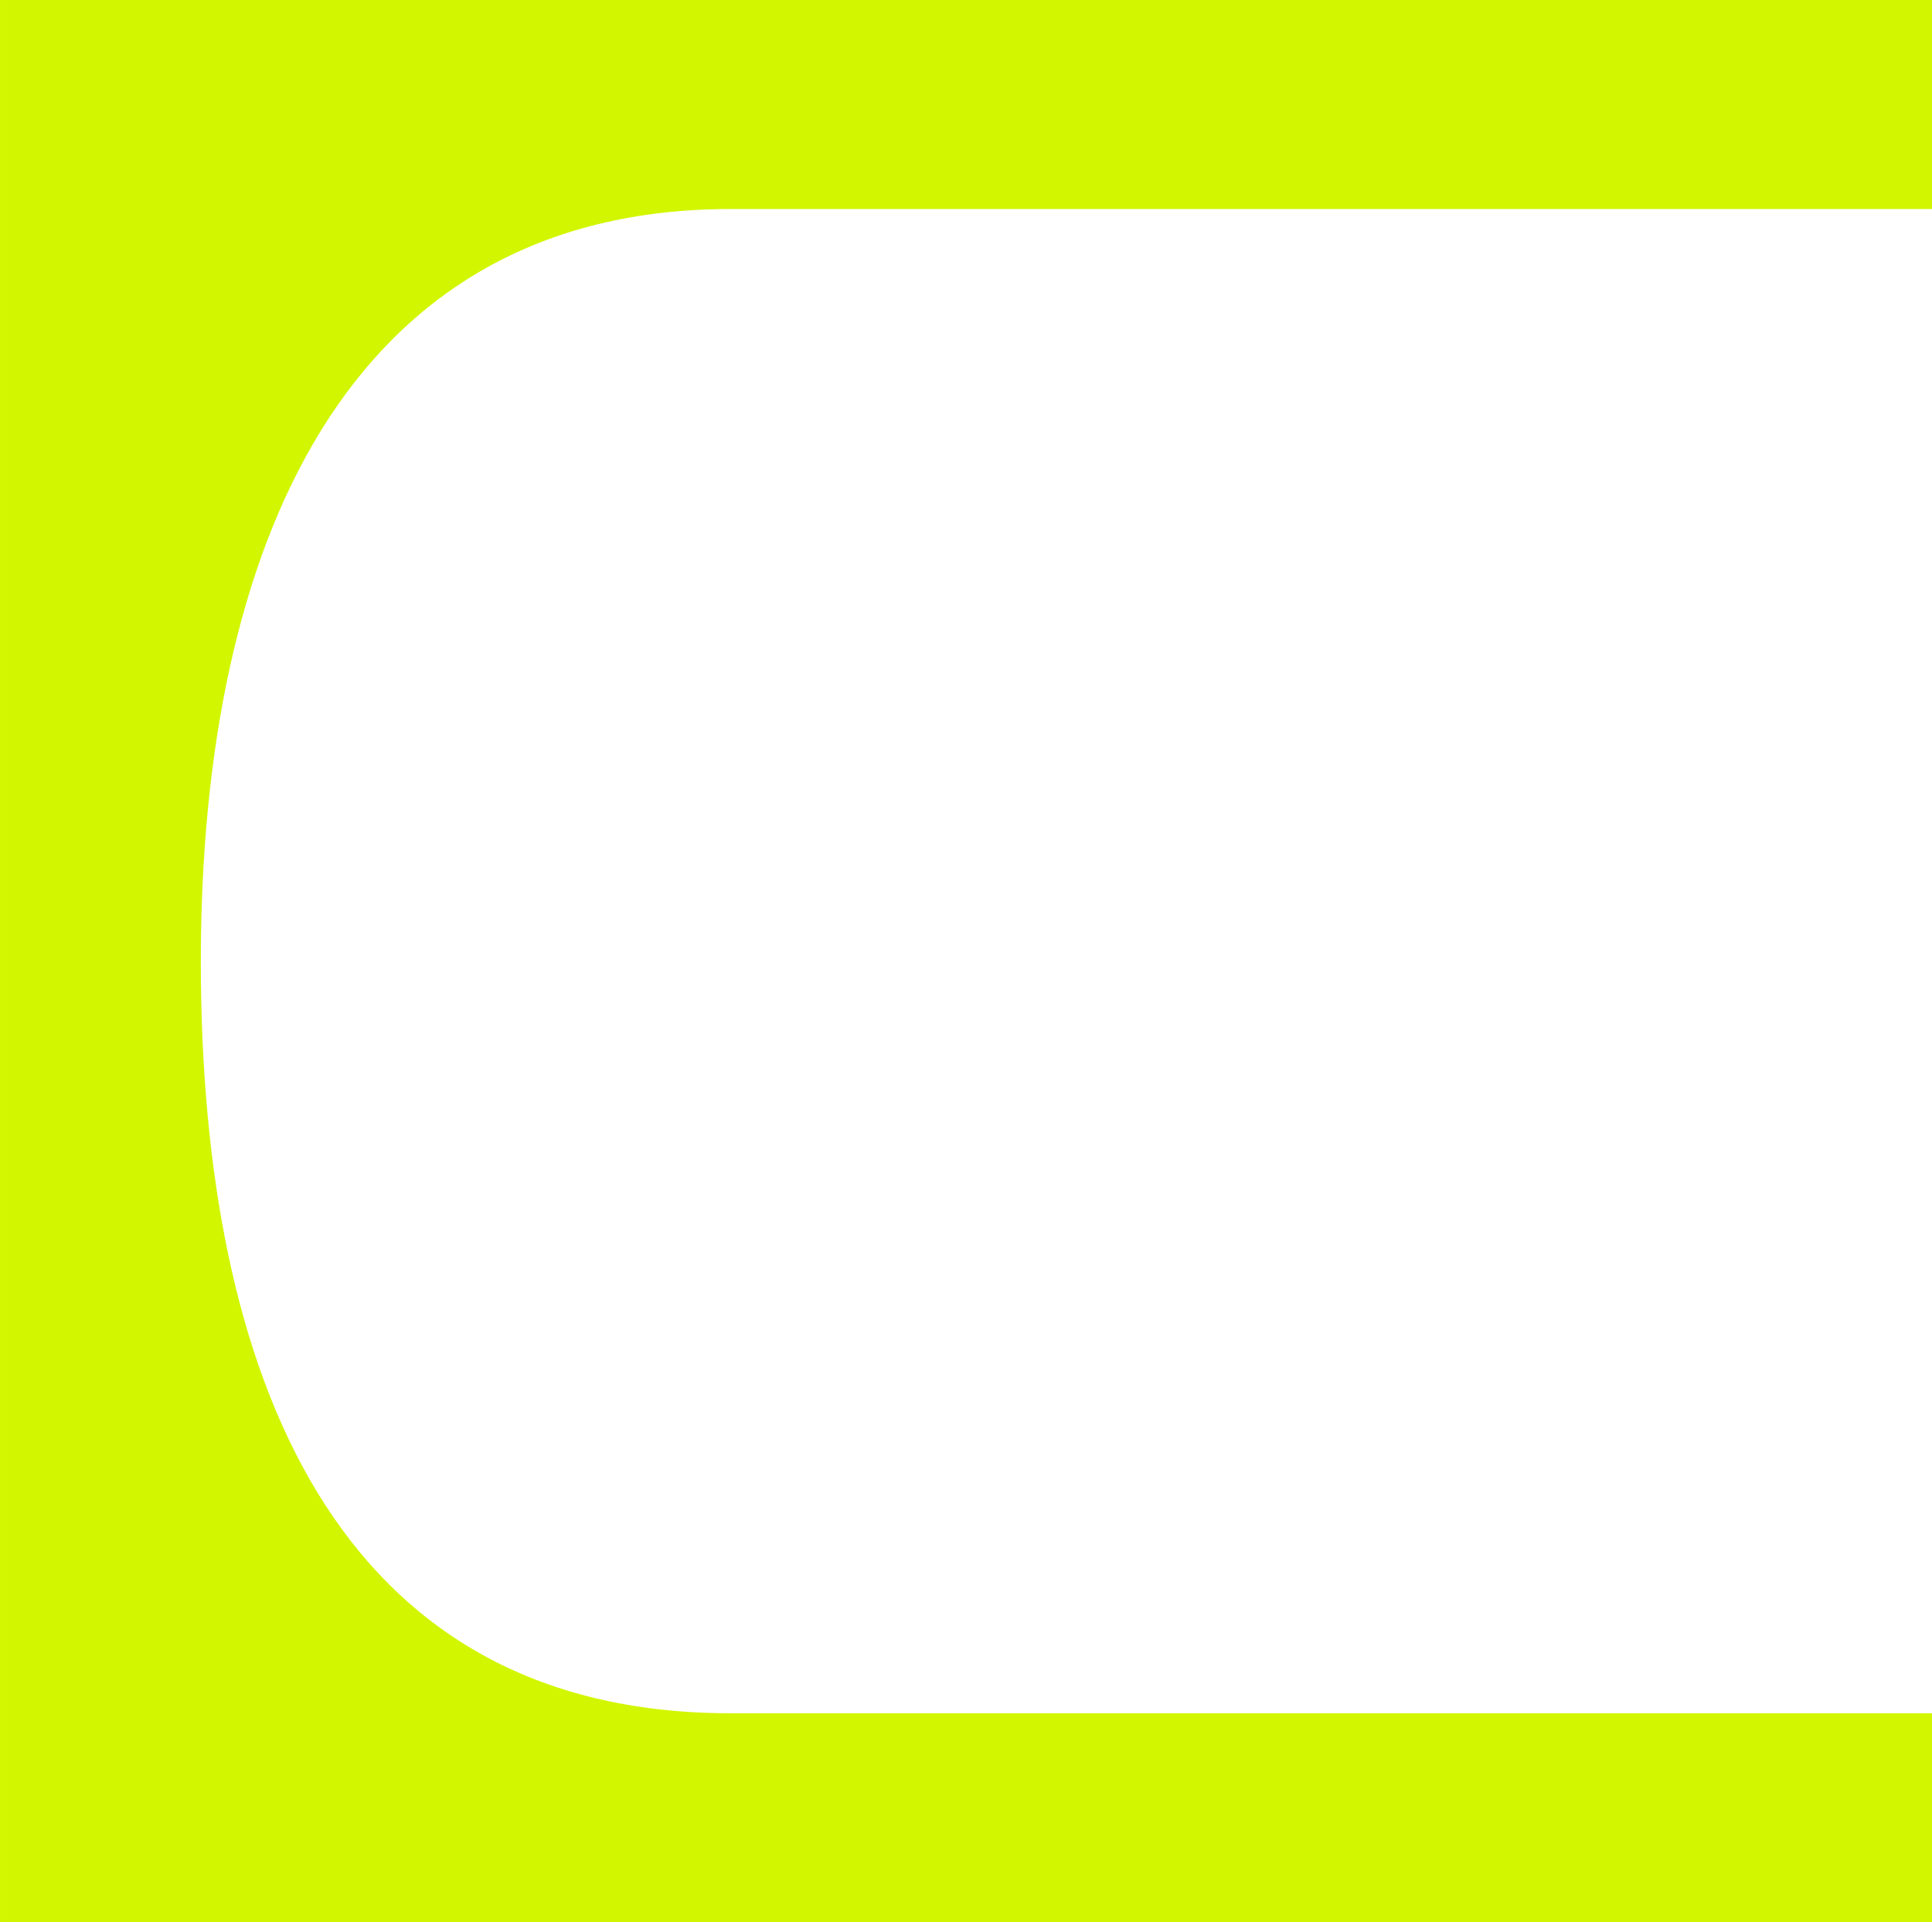 <svg xmlns="http://www.w3.org/2000/svg" width="392" height="390.016" viewBox="0 0 392 390.016"><path id="Path_127" data-name="Path 127" d="M500.315,700.013c-80.058,0-107.467-68.322-107.467-152.6s29.6-152.6,107.467-152.6H744.1V352.4h-392V742.42h392V700.013Z" transform="translate(-352.098 -352.404)" fill="#d2f600"></path></svg>
